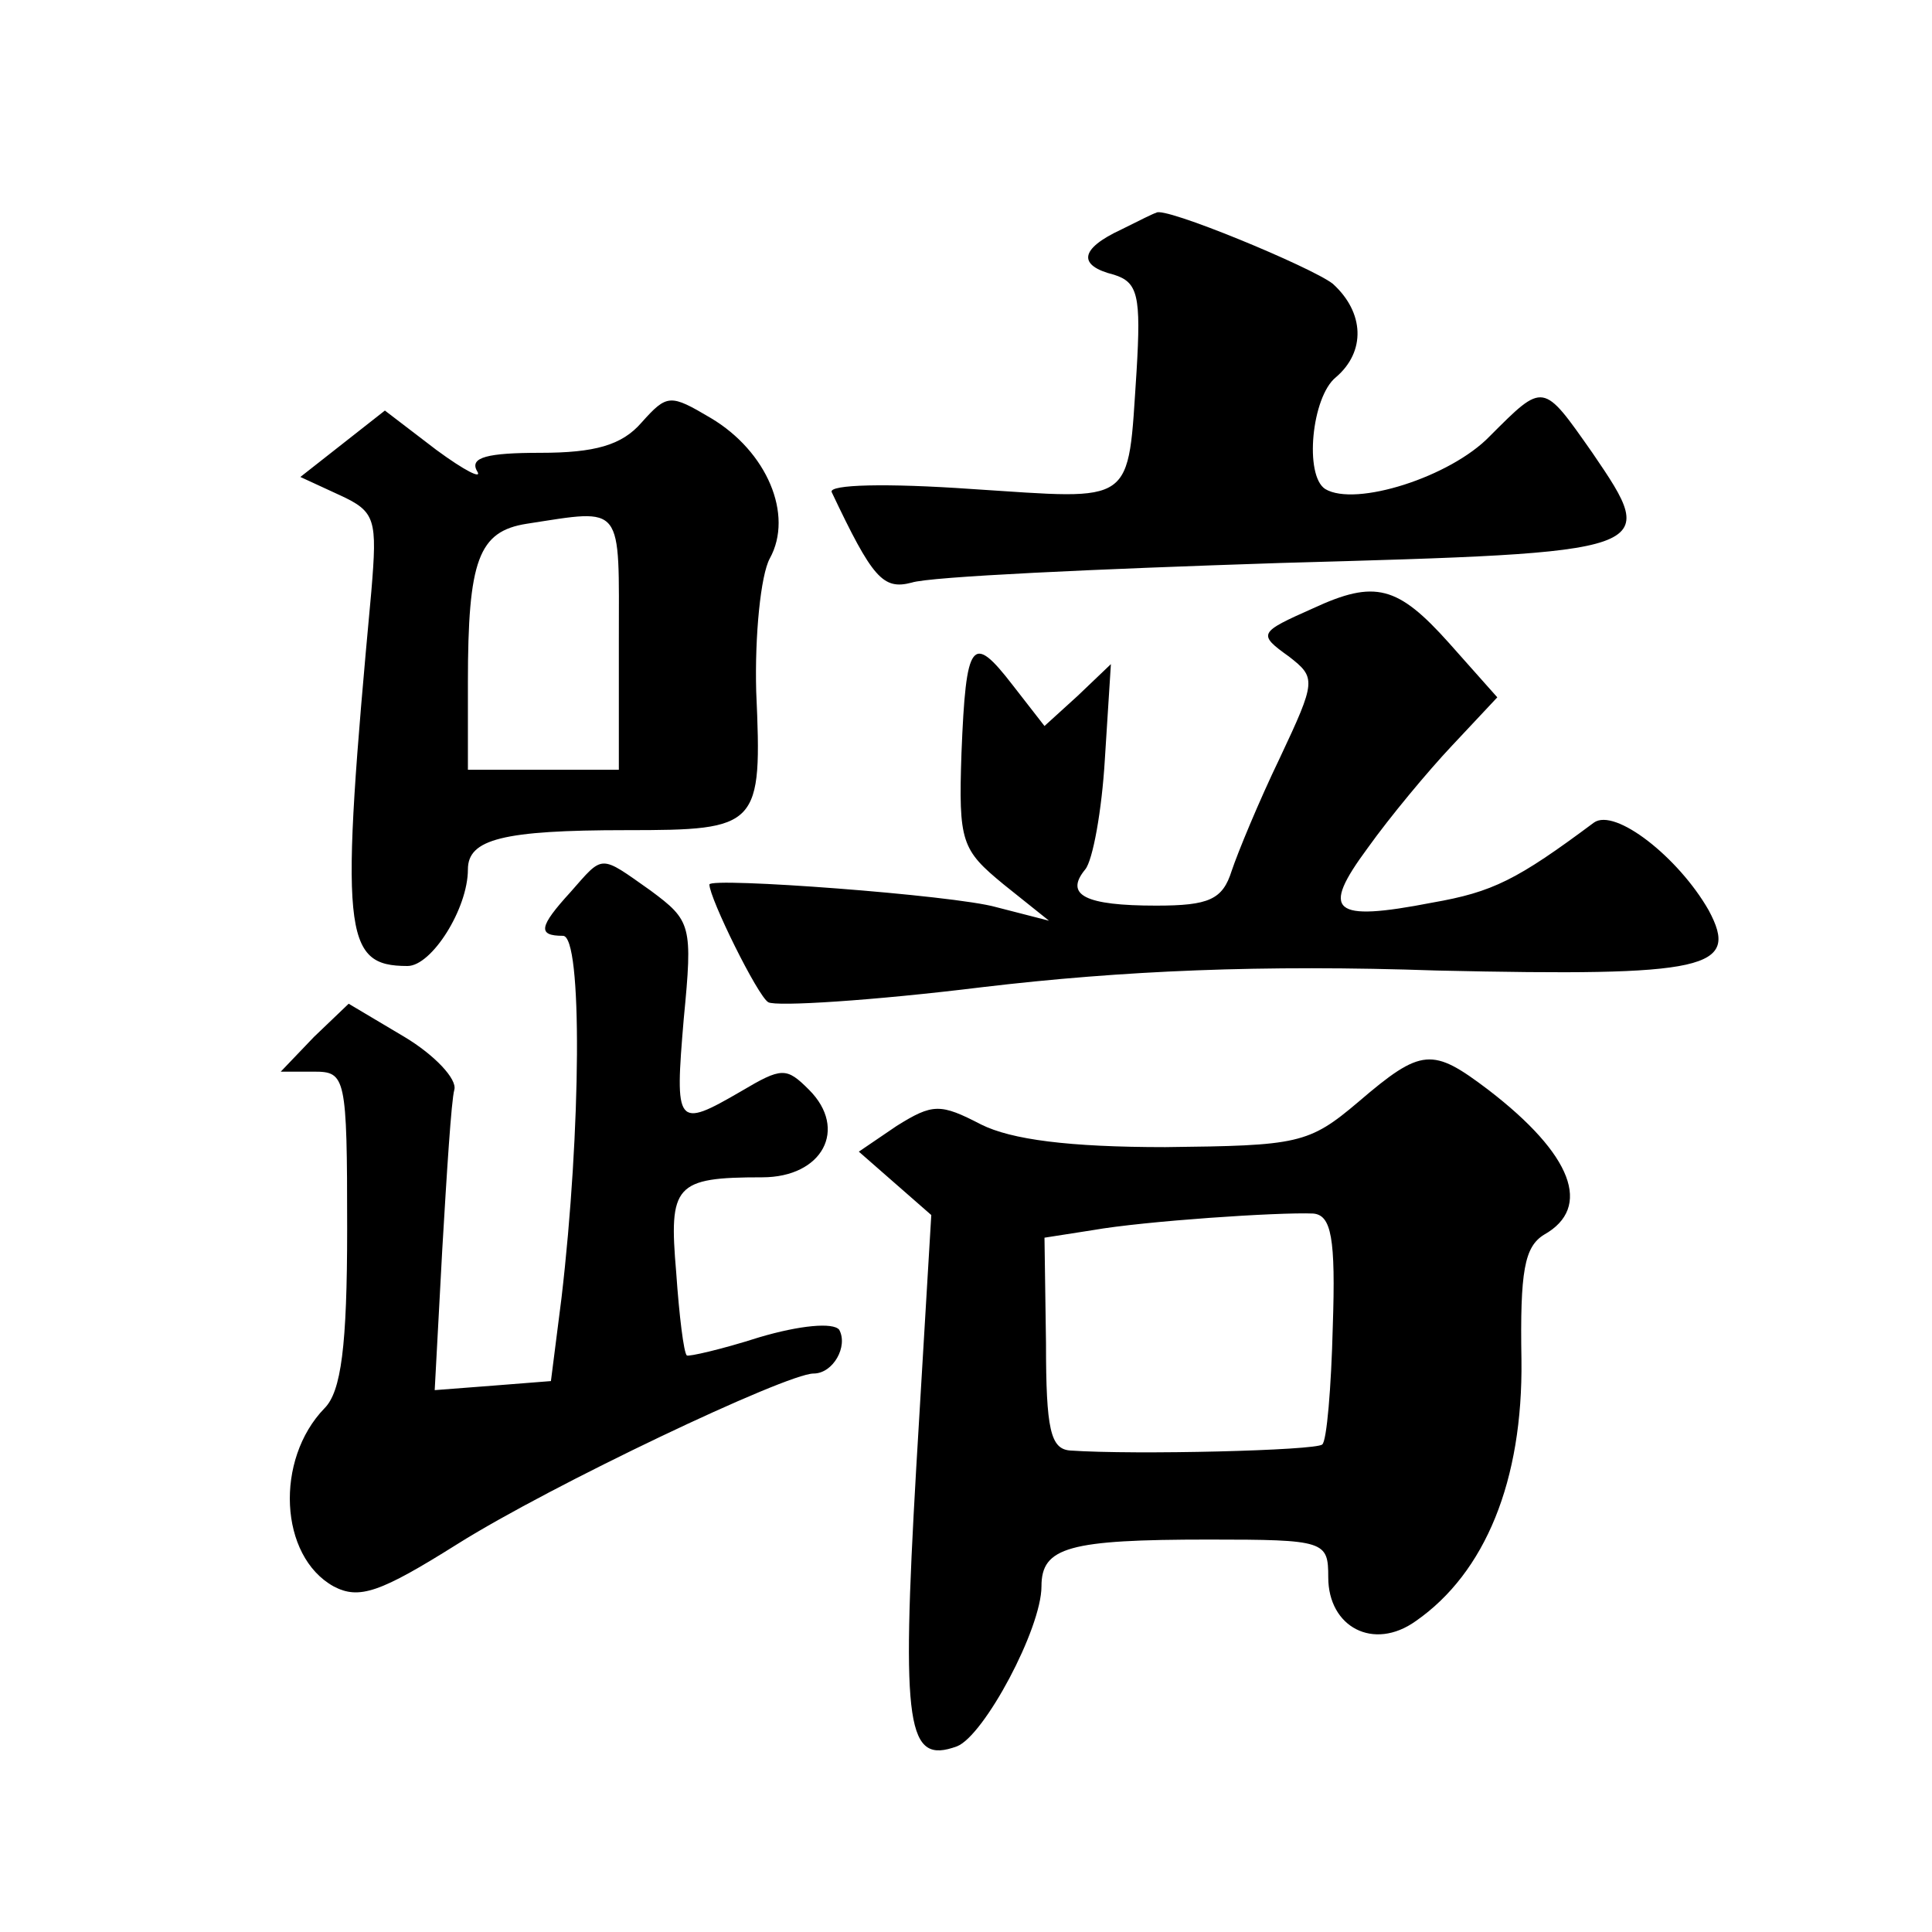 <?xml version="1.0" standalone="no"?>
<!DOCTYPE svg PUBLIC "-//W3C//DTD SVG 20010904//EN"
 "http://www.w3.org/TR/2001/REC-SVG-20010904/DTD/svg10.dtd">
<svg version="1.0" xmlns="http://www.w3.org/2000/svg"
 width="128pt" height="128pt" viewBox="0 0 128 128"
 preserveAspectRatio="xMidYMid meet">
<g transform="translate(0,128) scale(0.1,-0.1)"
fill="#0" stroke="none">
<path d="M743 1128 c-28 -13 -29 -24 -5 -30 16 -5 18 -14 15 -64 -6 -90 0 -85 -109
-78 -57 4 -95 3 -93 -2 27 -57 34 -65 53 -60 12 4 122 9 244 13 251 7 252 7 207
73 -33 47 -32 47 -68 11 -26 -27 -89 -47 -109 -35 -14 9 -9 61 7 74 20 17 19 43
-2 62 -14 11 -113 52 -117 47 -1 0 -11 -5 -23 -11z M425 1000 c-13 -15 -31 -20
-67 -20 -35 0 -47 -3 -42 -12 4 -6 -8 0 -27 14 l-34 26 -28 -22 -28 -22 26 -12
c24 -11 25 -16 21 -64 -21 -227 -19 -248 24 -248 16 0 40 38 40 64 0 20 23 26 105
26 88 0 90 2 86 92 -1 37 3 77 9 88 16 29 -2 71 -39 93 -27 16 -29 16 -46 -3z m-15
-145 l0 -85 -50 0 -50 0 0 58 c0 81 7 100 39 105 65 10 61 14 61 -78z M870 877
c-36 -16 -37 -17 -16 -32 18 -14 18 -16 -6 -67 -14 -29 -28 -63 -32 -75 -6 -19
-15 -23 -50 -23 -47 0 -61 7 -47 24 5 6 11 39 13 73 l4 63 -22 -21 -22 -20 -21
27 c-27 35 -31 30 -34 -45 -2 -59 0 -64 28 -87 l30 -24 -35 9 c-28 8 -190 20 -190
15 0 -9 32 -74 39 -78 5 -3 69 1 142 10 93 11 185 15 301 11 179 -4 201 1 180 40
-20 35 -62 68 -76 58 -51 -38 -67 -46 -107 -53 -67 -13 -74 -6 -43 36 15 21 40
51 56 68 l30 32 -32 36 c-34 38 -49 42 -90 23z M378 689 c-21 -23 -22 -29 -5 -29
13 0 12 -129 -1 -240 l-7 -55 -38 -3 -39 -3 5 93 c3 51 6 99 8 106 2 7 -13 23 -33
35 l-37 22 -23 -22 -22 -23 22 0 c21 0 22 -3 22 -104 0 -78 -4 -108 -15 -119 -33
-34 -30 -98 6 -118 17 -9 31 -4 82 28 62 39 218 113 236 113 13 0 23 18 17 29 -4
5 -26 3 -53 -5 -25 -8 -47 -13 -48 -12 -2 2 -5 26 -7 55 -5 58 -1 63 57 63 40 0
57 32 31 58 -15 15 -18 15 -45 -1 -43 -25 -44 -23 -38 48 6 62 5 65 -22 85 -34
24 -31 24 -53 -1z M900 550 c-33 -28 -40 -29 -128 -30 -64 0 -102 5 -122 15 -27
14 -32 14 -56 -1 l-25 -17 24 -21 24 -21 -10 -168 c-10 -173 -6 -196 27 -184 18
7 56 78 56 106 0 26 18 31 111 31 77 0 79 -1 79 -25 0 -33 30 -49 58 -29 46 32
71 93 70 173 -1 59 2 75 15 83 32 18 19 53 -37 96 -37 28 -44 28 -86 -8z m-17 -149
c-1 -40 -4 -76 -7 -78 -4 -4 -124 -7 -167 -4 -13 1 -16 14 -16 71 l-1 70 32 5 c34
6 123 12 146 11 12 -1 15 -16 13 -75z"/>
</g>
</svg>

